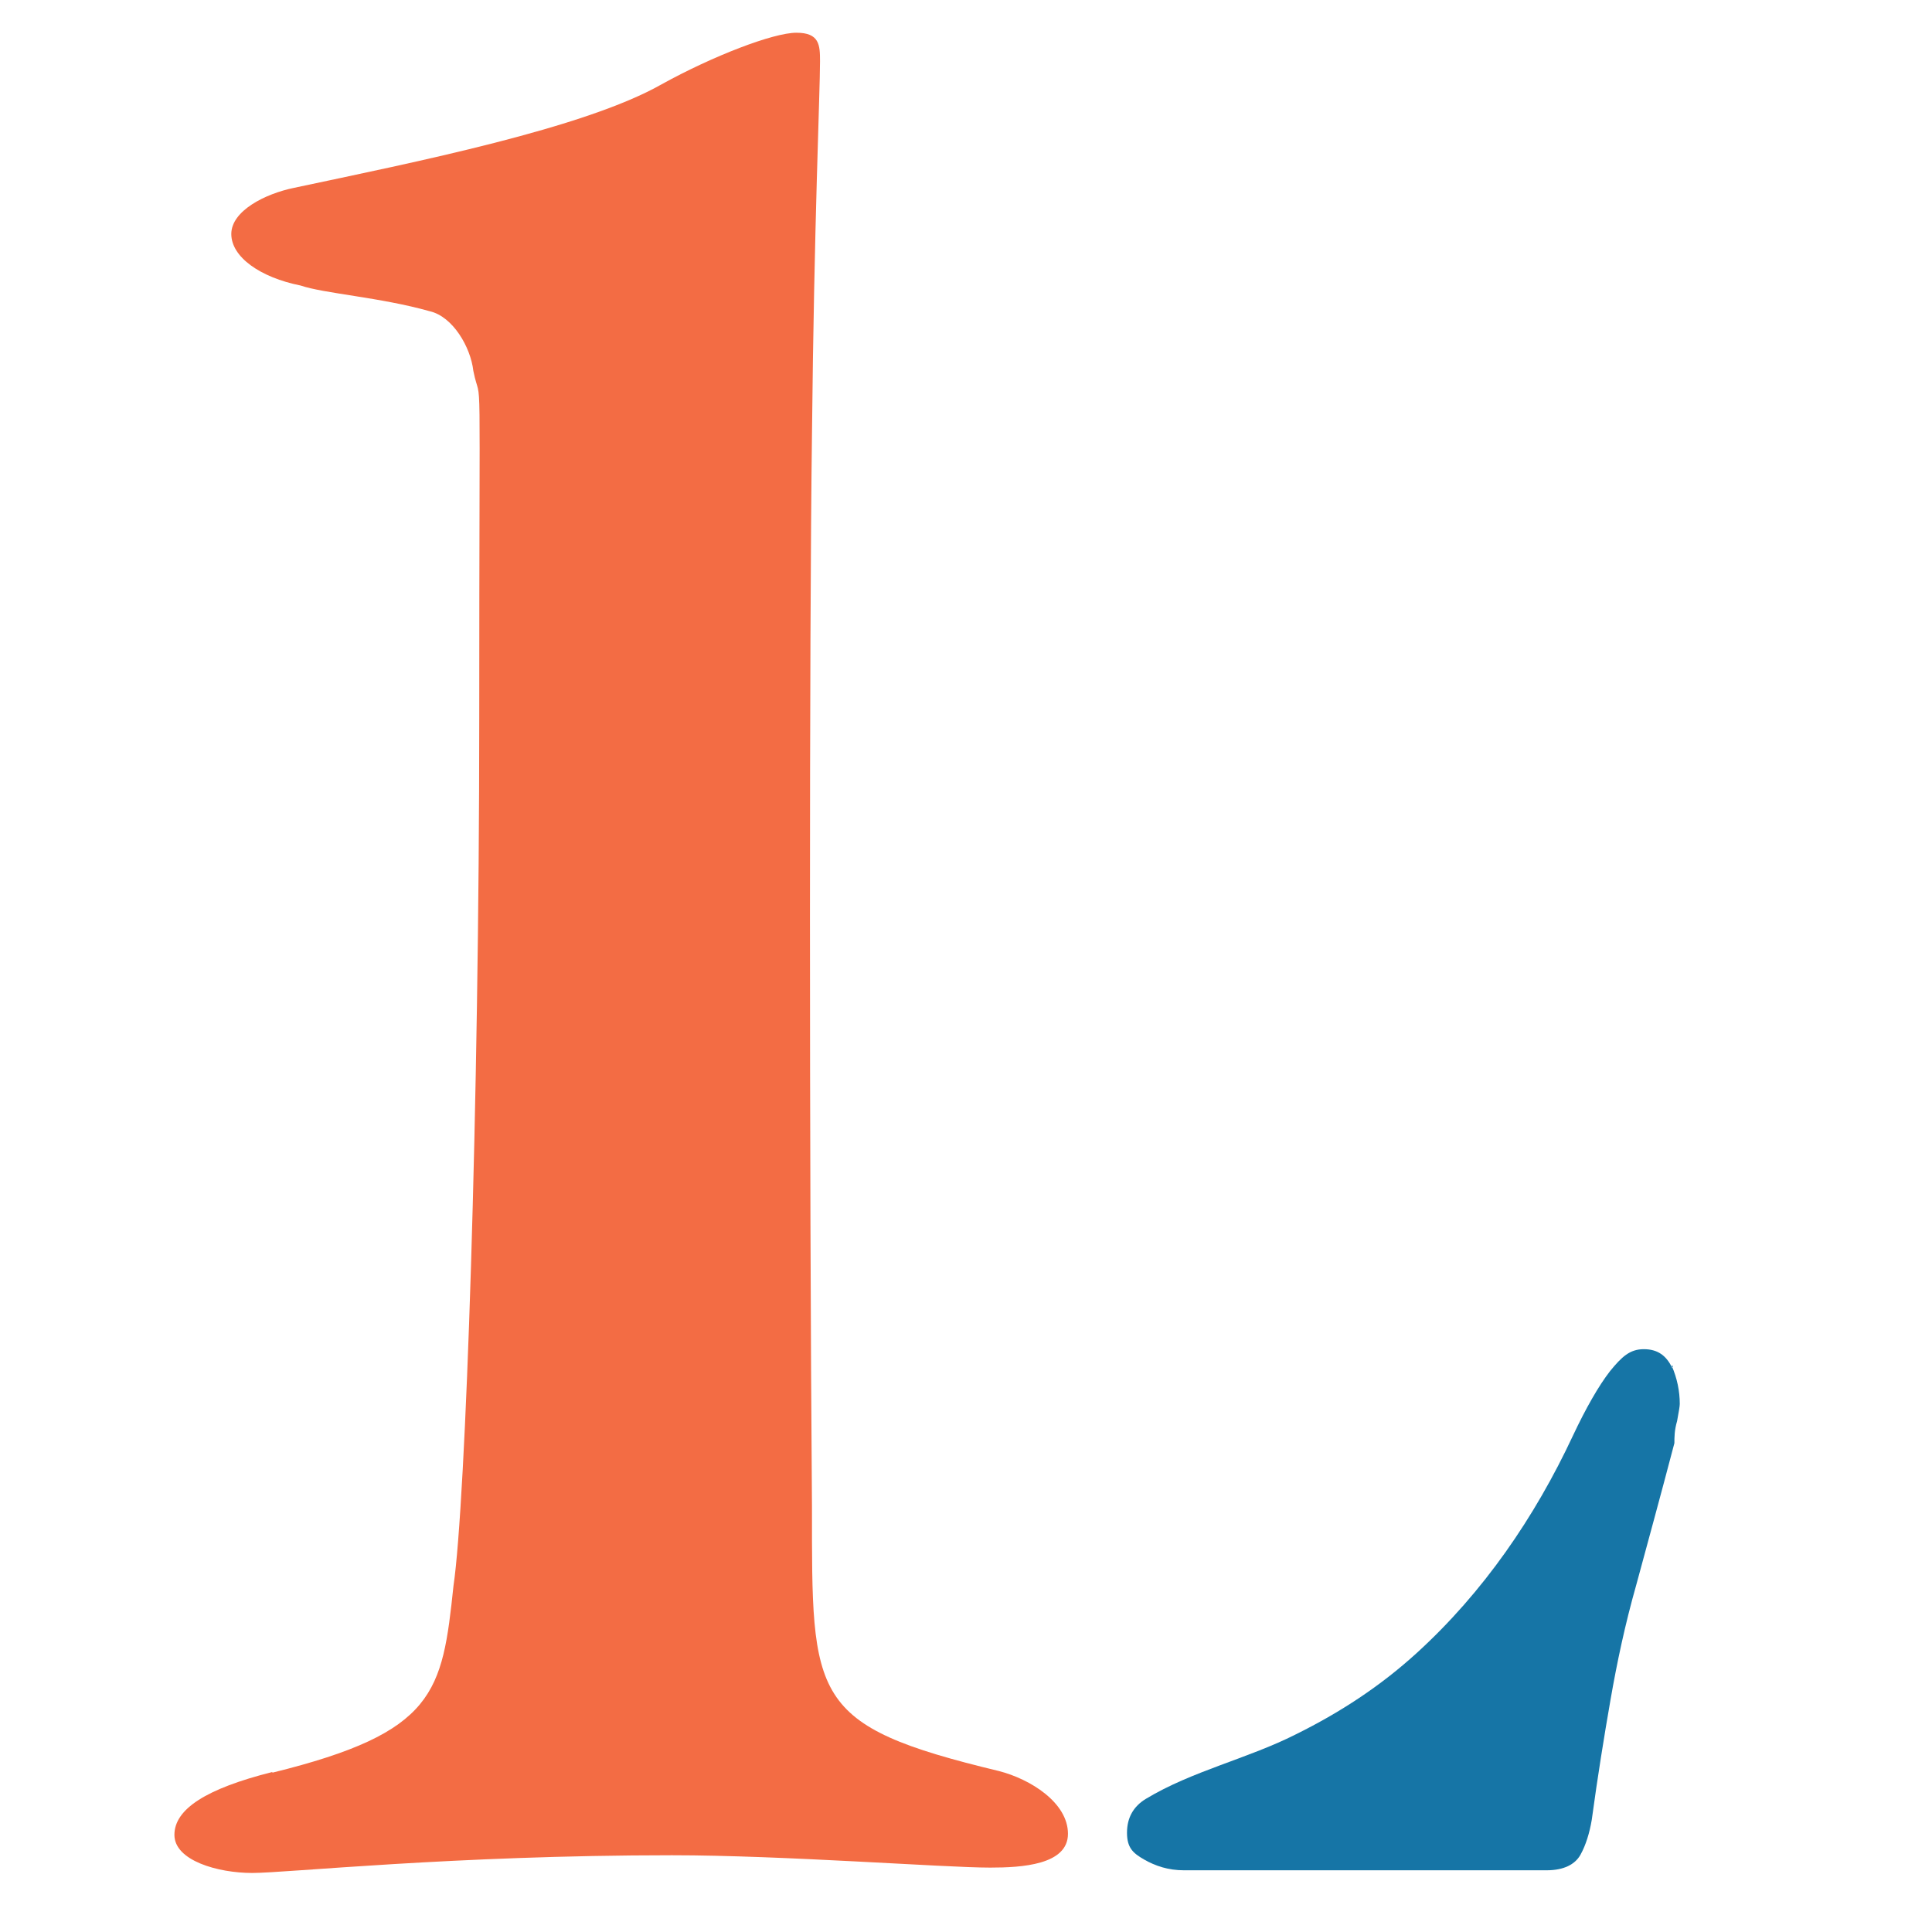 <?xml version="1.0" encoding="UTF-8"?>
<svg id="Layer_1" xmlns="http://www.w3.org/2000/svg" version="1.1" viewBox="0 0 360 360">
  <!-- Generator: Adobe Illustrator 29.7.1, SVG Export Plug-In . SVG Version: 2.1.1 Build 8)  -->
  <defs>
    <style>
      .st0 {
        fill: #f36c44;
      }

      .st1 {
        fill: #1675a6;
      }
    </style>
  </defs>
  <path class="st0" d="M50.8,330.3c30.4-7.5,31.6-14.9,33.7-34.8,2.3-15.5,4.8-89.4,4.8-161.7s.5-56.8-1.1-64.7c-.5-4.4-3.8-10.1-8.1-11.1-9.2-2.6-19.7-3.3-24.1-4.8-7.5-1.5-12.9-5.3-12.9-9.6s6.3-7.5,11.7-8.6c22.6-4.8,54.1-11.1,68.5-19.3,9.6-5.3,20.8-9.6,25.1-9.6s4.4,2.3,4.4,5.3c0,5.9-1.1,30-1.5,69.6-.5,37.5-.5,136.1,0,199.8,0,35.8-.5,40.7,34.8,49.2,5.9,1.5,12.9,5.9,12.9,11.7s-8.6,6.3-14.5,6.3c-8.6,0-38.5-2.3-59.3-2.3-40.7,0-71.8,3.3-78.2,3.3s-14.5-2.3-14.5-7.1,5.9-8.6,18.2-11.7"/>
  <path class="st1" d="M311.6,254.9c-1.1-2.3-2.7-3.5-5.3-3.5s-4.1,1.4-6.3,4.1c-2.1,2.7-4.5,6.9-6.9,12-7.1,15.2-16.7,29.2-29.1,40.5-6.8,6.2-14.3,11.1-22.6,15.2-8.9,4.5-19.3,6.8-27.9,12-2.3,1.4-3.5,3.5-3.5,6.3s1.1,3.8,3.2,5c2.1,1.2,4.5,2,7.4,2h67.6c3.2,0,5.3-1.1,6.3-2.9s1.7-4.1,2.1-6.5c1.1-8.1,2.3-15.5,3.5-22.4,1.2-6.9,2.7-14,4.8-21.4,2-7.4,4.4-16.1,7.1-26.4,0-1.1,0-2.4.5-4.1.3-1.7.5-2.7.5-3.2,0-2.4-.5-4.8-1.5-7.1h.2v.2Z"/>
</svg>